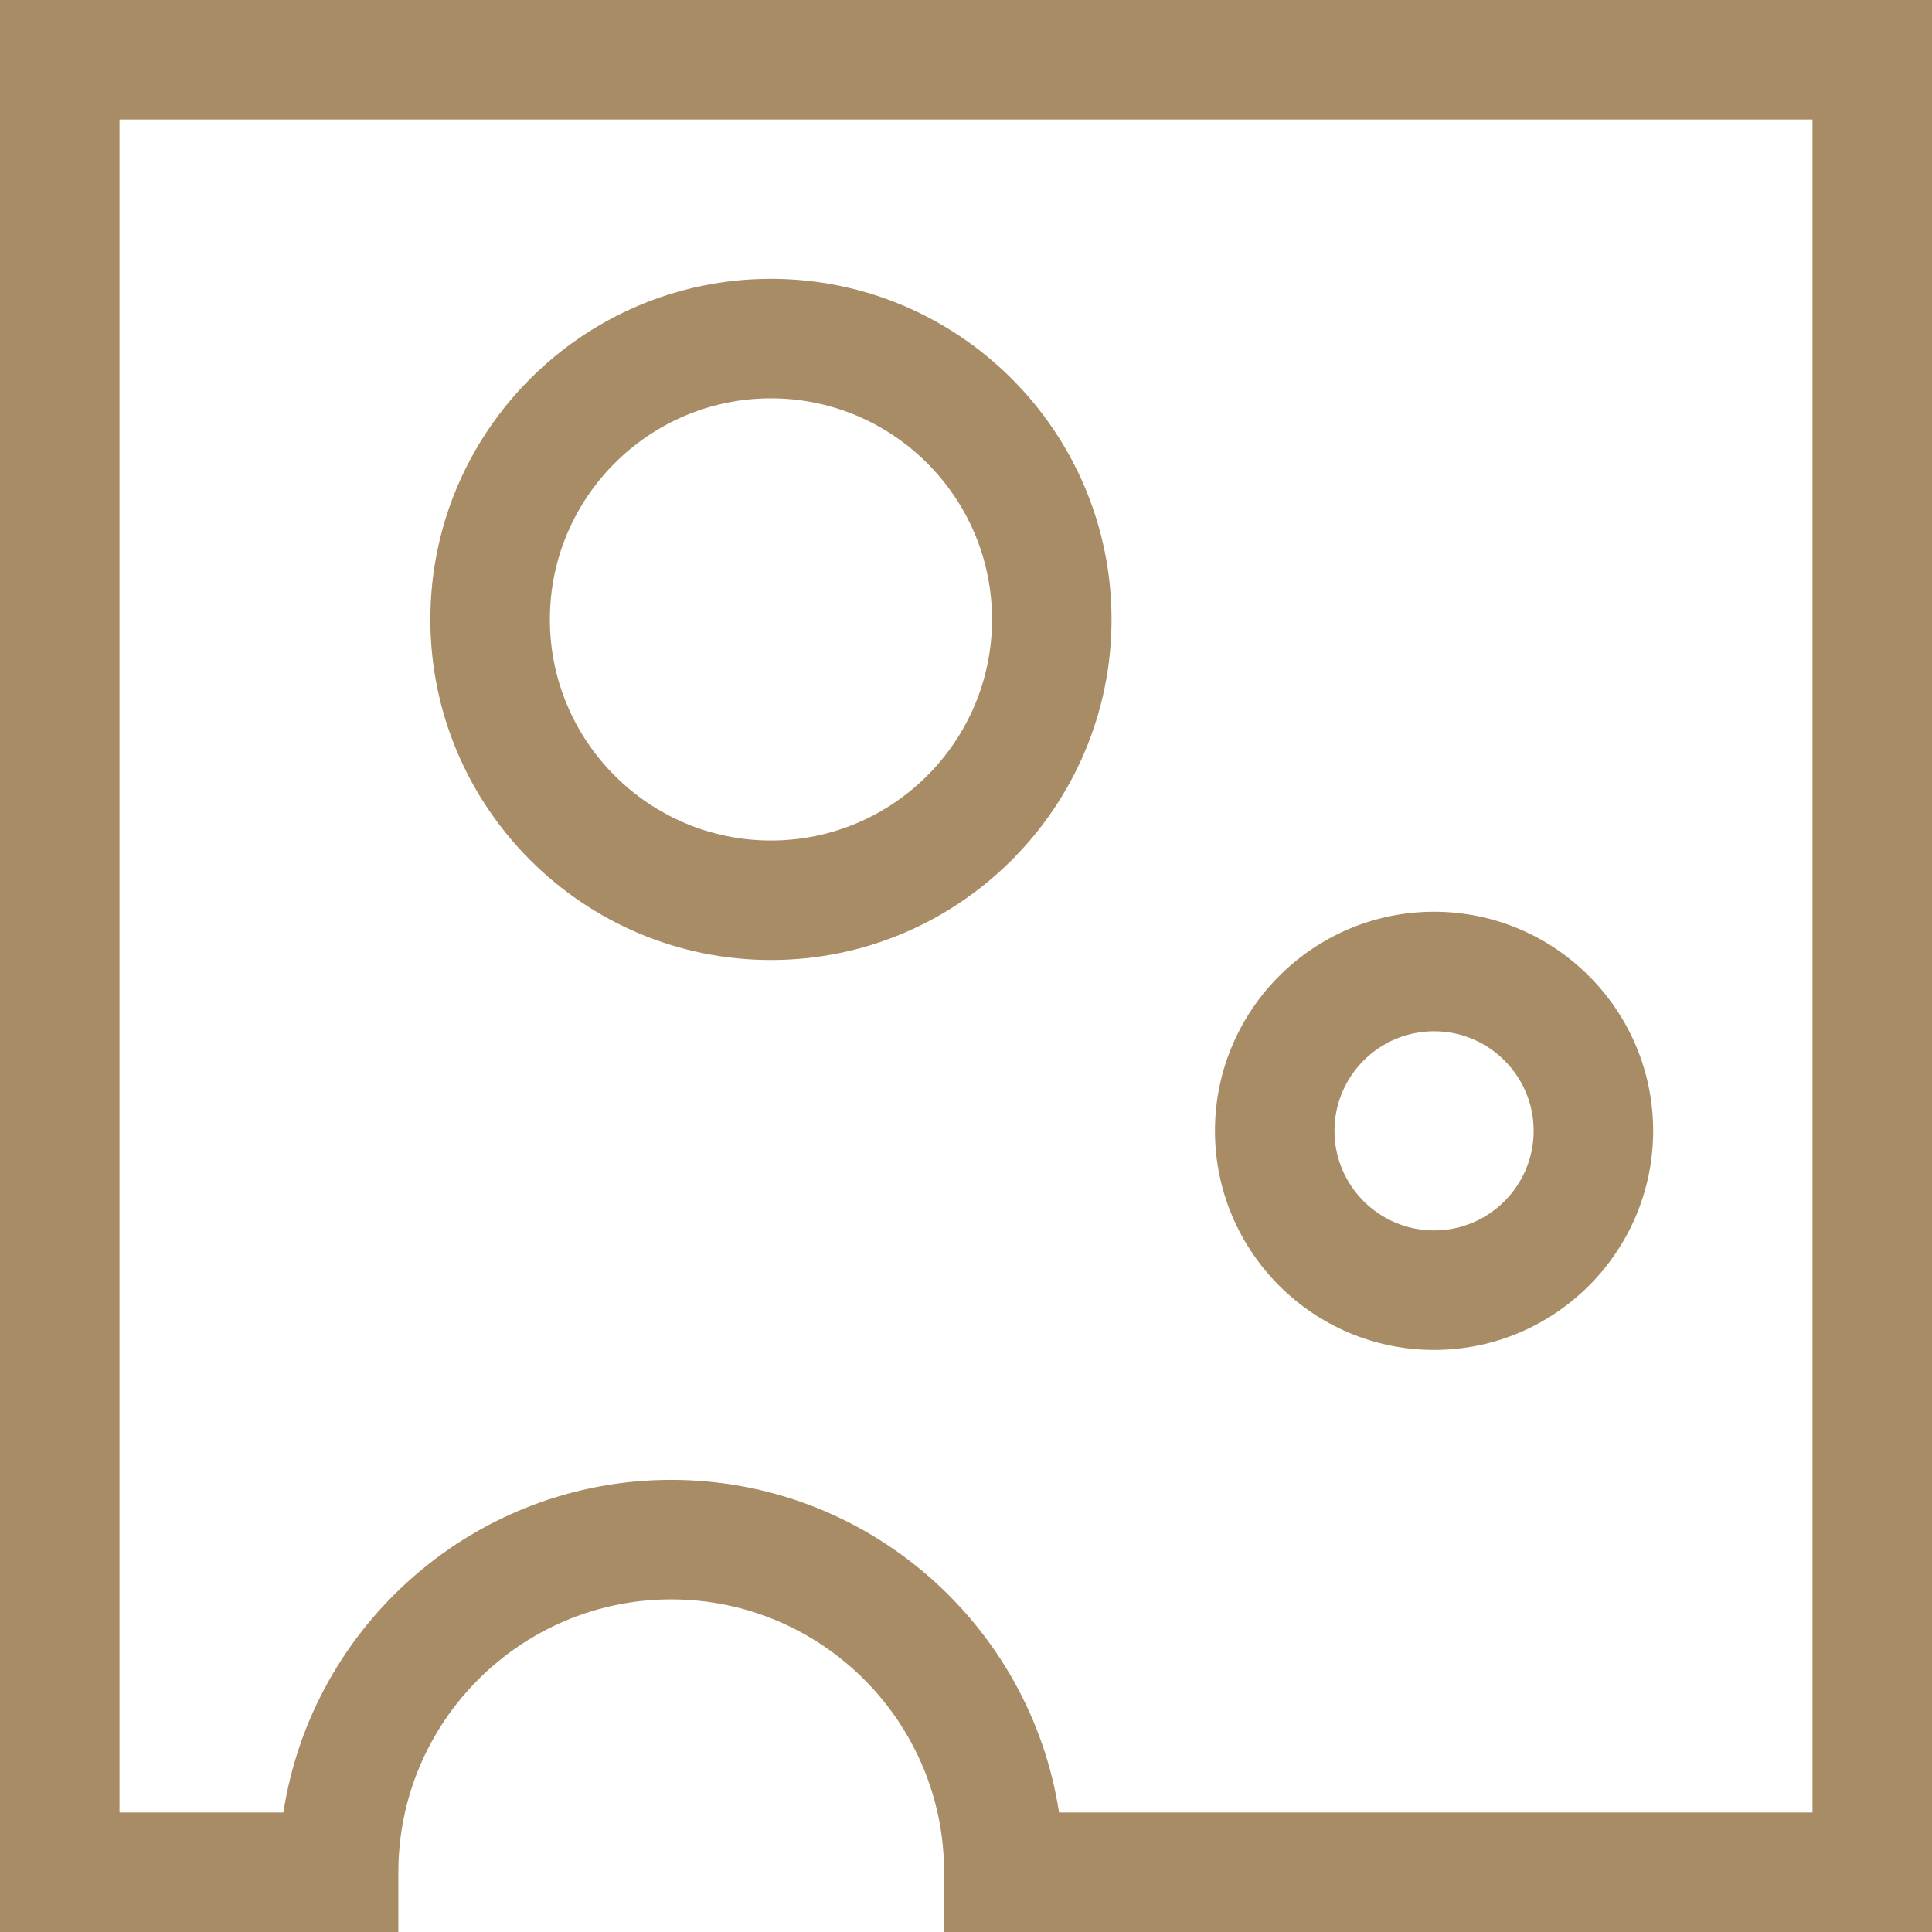 <?xml version="1.0" encoding="UTF-8"?> <svg xmlns="http://www.w3.org/2000/svg" xmlns:xlink="http://www.w3.org/1999/xlink" version="1.1" id="Layer_1" x="0px" y="0px" viewBox="0 0 485 485" style="enable-background:new 0 0 485 485;" xml:space="preserve" width="512px" height="512px" class=""><g><g> <path d="M193.536,240.999c47.145,0,85.499-38.355,85.499-85.5S240.681,70,193.536,70s-85.5,38.355-85.5,85.5 S146.392,240.999,193.536,240.999z M193.536,100c30.603,0,55.499,24.897,55.499,55.5s-24.896,55.5-55.499,55.5 s-55.5-24.897-55.5-55.5S162.934,100,193.536,100z" data-original="#000000" class="active-path" data-old_color="#000000" fill="#A88C66"></path> <path d="M360,338.882c30.327,0,55-24.673,55-55s-24.673-55-55-55s-55,24.673-55,55S329.673,338.882,360,338.882z M360,258.882 c13.785,0,25,11.215,25,25s-11.215,25-25,25s-25-11.215-25-25S346.215,258.882,360,258.882z" data-original="#000000" class="active-path" data-old_color="#000000" fill="#A88C66"></path> <path d="M0,0v485h100v-15c0-37.771,30.729-68.5,68.5-68.5S237,432.229,237,470v15h248V0H0z M455,455H265.86 c-7.245-47.22-48.146-83.5-97.36-83.5S78.385,407.78,71.14,455H30V30h425V455z" data-original="#000000" class="active-path" data-old_color="#000000" fill="#A88C66"></path> </g></g> </svg> 